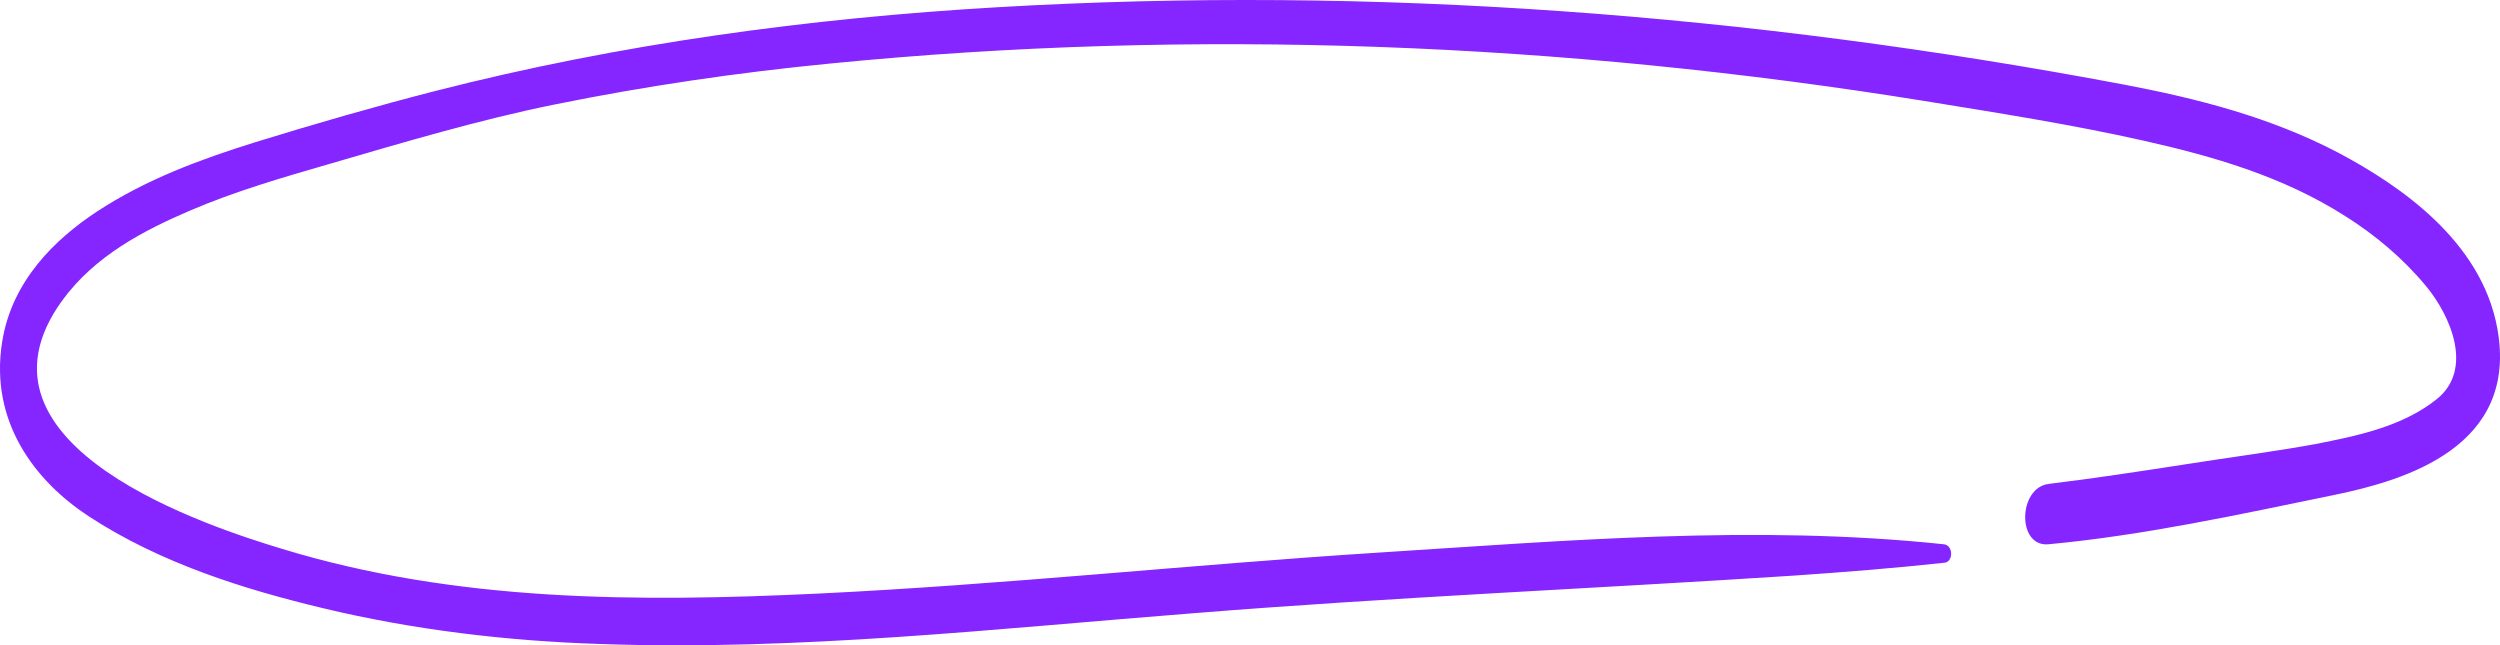 <svg xmlns="http://www.w3.org/2000/svg" width="523" height="135" viewBox="0 0 523 135" fill="none">
  <path d="M406.647 113.861C367.21 109.688 327.355 113.131 287.918 115.635C248.902 118.138 209.969 122.311 170.952 124.189C133.53 125.963 95.436 125.963 58.937 114.8C44.505 110.419 -9.028 93.414 12.956 62.952C19.836 53.458 30.24 48.138 39.722 44.069C49.203 40.001 58.937 37.184 68.67 34.367C84.444 29.777 100.135 25.082 116.077 21.849C135.124 17.989 154.339 15.172 173.637 13.294C249.657 5.783 326.935 8.912 402.535 21.118C417.89 23.622 433.329 26.021 448.6 29.464C462.948 32.698 477.548 36.871 490.637 45.217C496.763 49.077 502.552 53.876 507.503 59.822C512.621 65.977 517.571 77.244 509.768 83.503C502.468 89.345 492.819 91.223 484.428 92.892C475.282 94.561 466.136 95.709 456.991 97.169C447.509 98.63 438.028 100.091 428.546 101.238C422.169 102.073 421.918 114.487 428.546 113.861C448.6 111.983 468.57 107.602 488.372 103.533C503.056 100.508 526.969 93.518 522.438 68.689C519.082 50.329 501.965 38.749 489.211 31.968C474.863 24.457 459.592 20.597 444.237 17.676C366.203 2.966 287.667 -3.085 208.794 1.506C169.274 3.801 129.838 9.121 91.073 19.032C78.487 22.266 65.817 25.917 53.315 29.777C41.987 33.324 30.576 37.497 20.256 44.278C11.529 50.016 2.467 58.779 0.453 71.506C-2.232 88.302 7.418 100.716 18.577 108.019C33.597 117.825 50.965 123.25 67.495 127.215C86.626 131.805 106.092 134.1 125.642 134.726C167.176 136.186 208.626 131.492 249.992 128.258C291.61 124.919 333.312 123.146 375.014 120.434C385.67 119.703 396.242 118.869 406.814 117.721C408.66 117.512 408.66 114.07 406.647 113.861Z" fill="#8525FF"/>
</svg>
